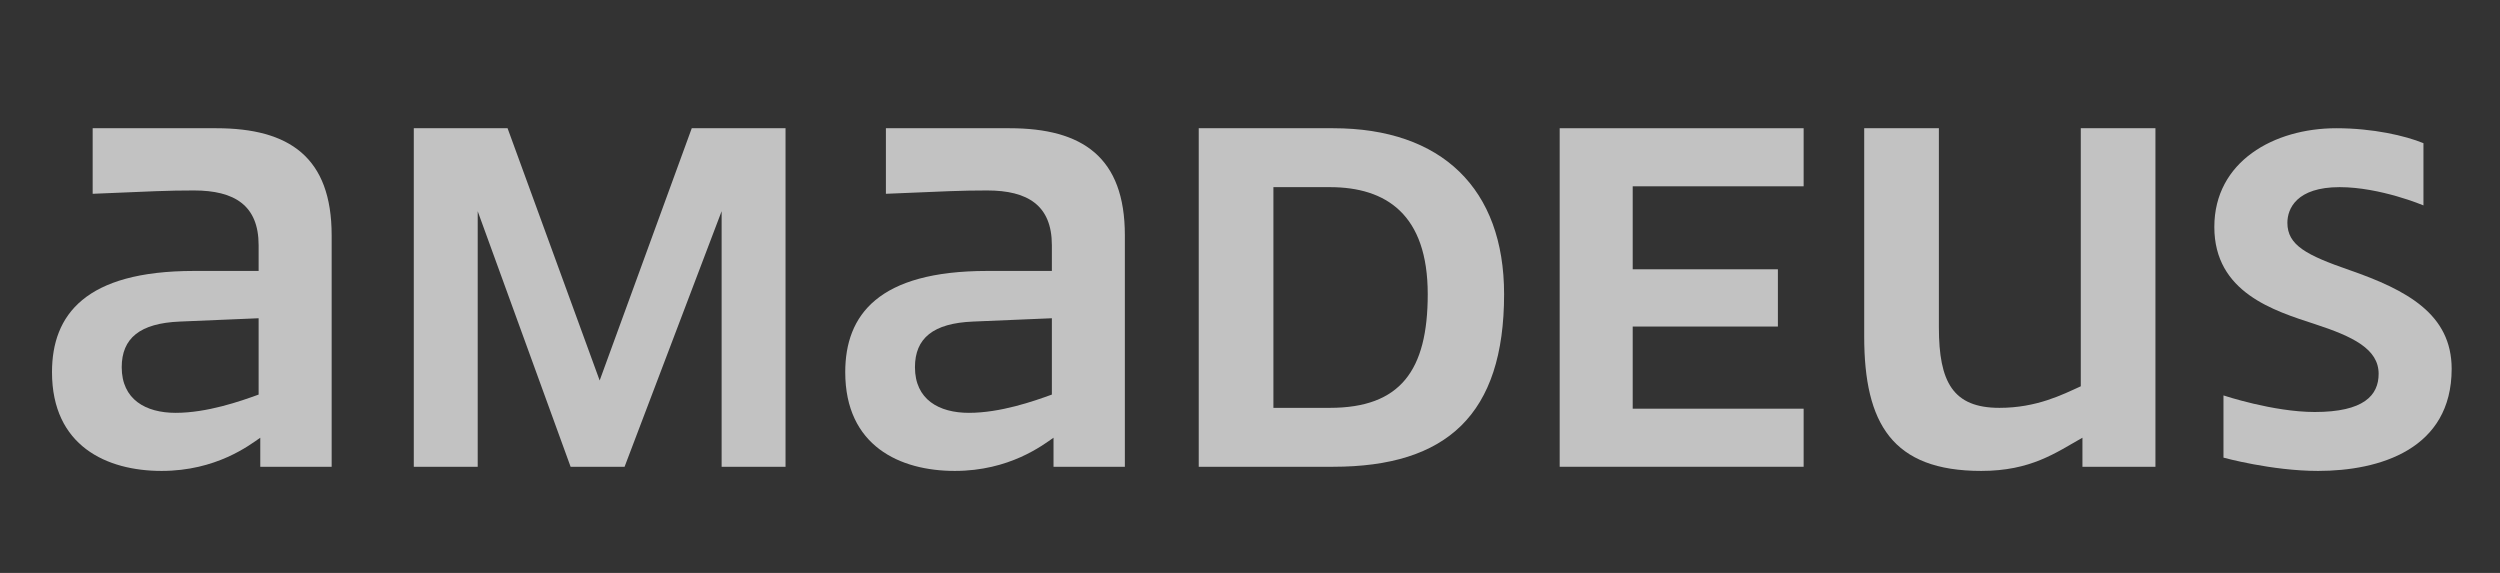 <svg xmlns="http://www.w3.org/2000/svg" xmlns:xlink="http://www.w3.org/1999/xlink" width="480" zoomAndPan="magnify" viewBox="0 0 360 82.5" height="110" preserveAspectRatio="xMidYMid meet" version="1.0"><rect x="0" y="0" width="360" height="82.5" fill="#333333" stroke="none"/><defs><filter x="0%" y="0%" width="100%" height="100%" id="5eb52d72ee"><feColorMatrix values="0 0 0 0 1 0 0 0 0 1 0 0 0 0 1 0 0 0 1 0" color-interpolation-filters="sRGB"/></filter><mask id="94cc9d78da"><g filter="url(#5eb52d72ee)"><rect x="-36" width="432" fill="#000000" y="-8.25" height="99" fill-opacity="0.7"/></g></mask><clipPath id="66b5f19124"><path d="M 311 0.367 L 346.191 0.367 L 346.191 49.988 L 311 49.988 Z M 311 0.367 " clip-rule="nonzero"/></clipPath><clipPath id="eece948de7"><path d="M 52 0.367 L 107 0.367 L 107 49.988 L 52 49.988 Z M 52 0.367 " clip-rule="nonzero"/></clipPath><clipPath id="4400ed9a79"><path d="M 114 0.367 L 155 0.367 L 155 49.988 L 114 49.988 Z M 114 0.367 " clip-rule="nonzero"/></clipPath><clipPath id="3755870f9d"><path d="M 217 0.367 L 253 0.367 L 253 49.988 L 217 49.988 Z M 217 0.367 " clip-rule="nonzero"/></clipPath><clipPath id="04c661d899"><path d="M 261 0.367 L 304 0.367 L 304 49.988 L 261 49.988 Z M 261 0.367 " clip-rule="nonzero"/></clipPath><clipPath id="474d70abc9"><path d="M 165 0.367 L 210 0.367 L 210 49.988 L 165 49.988 Z M 165 0.367 " clip-rule="nonzero"/></clipPath><clipPath id="454bee5621"><path d="M 0.047 0.367 L 41 0.367 L 41 49.988 L 0.047 49.988 Z M 0.047 0.367 " clip-rule="nonzero"/></clipPath><clipPath id="3760fabc84"><rect x="0" width="347" y="0" height="50"/></clipPath></defs><g mask="url(#94cc9d78da)"><g transform="matrix(1, 0, 0, 1, 7, 18)"><g clip-path="url(#3760fabc84)"><g clip-path="url(#66b5f19124)"><path fill="#ffffff" d="M 331.344 20.898 C 325.129 18.746 322.383 17.312 322.383 14.086 C 322.383 12.055 323.695 8.949 329.906 8.949 C 335.762 8.949 341.977 11.578 341.977 11.578 L 341.977 2.617 C 339.348 1.539 334.688 0.465 329.43 0.465 C 320.469 0.465 311.863 5.246 311.863 14.684 C 311.863 24.125 320.469 26.75 326.324 28.664 C 331.82 30.457 335.523 32.25 335.523 35.832 C 335.523 38.941 333.371 41.328 326.324 41.328 C 320.348 41.328 313.18 38.941 313.18 38.941 L 313.18 47.898 C 313.18 47.898 320.109 49.812 326.801 49.812 C 335.645 49.812 346.039 46.707 346.039 35.117 C 346.039 27.23 339.586 23.766 331.344 20.898 Z M 331.344 20.898 " fill-opacity="1" fill-rule="nonzero"/></g><g clip-path="url(#eece948de7)"><path fill="#ffffff" d="M 106.117 49.215 L 106.117 0.465 L 92.613 0.465 L 79.352 36.789 L 66.09 0.465 L 52.586 0.465 L 52.586 49.215 L 61.789 49.215 L 61.789 12.414 L 75.168 49.215 L 82.938 49.215 L 96.914 12.414 L 96.914 49.215 Z M 106.117 49.215 " fill-opacity="1" fill-rule="nonzero"/></g><g clip-path="url(#4400ed9a79)"><path fill="#ffffff" d="M 138.375 0.465 L 120.57 0.465 L 120.57 9.906 C 129.055 9.547 131.445 9.426 135.148 9.426 C 141.004 9.426 144.469 11.578 144.469 17.312 L 144.469 21.016 L 135.148 21.016 C 119.496 21.016 114.715 27.352 114.715 35.594 C 114.715 46.227 122.602 49.812 130.488 49.812 C 138.375 49.812 143.152 46.109 144.707 45.031 L 144.707 49.215 L 154.98 49.215 L 154.98 15.879 C 154.98 4.648 148.891 0.465 138.375 0.465 Z M 144.469 38.82 C 141.84 39.777 137.059 41.449 132.52 41.449 C 128.219 41.449 124.754 39.539 124.754 34.879 C 124.754 30.695 127.383 28.543 133.117 28.305 L 144.469 27.828 Z M 144.469 38.82 " fill-opacity="1" fill-rule="nonzero"/></g><g clip-path="url(#3755870f9d)"><path fill="#ffffff" d="M 228.109 8.828 L 252.723 8.828 L 252.723 0.465 L 217.594 0.465 L 217.594 49.215 L 252.723 49.215 L 252.723 40.852 L 228.109 40.852 L 228.109 29.023 L 249.016 29.023 L 249.016 20.777 L 228.109 20.777 Z M 228.109 8.828 " fill-opacity="1" fill-rule="nonzero"/></g><g clip-path="url(#04c661d899)"><path fill="#ffffff" d="M 303.383 49.215 L 303.383 0.465 L 292.633 0.465 L 292.633 37.625 C 290.004 38.82 286.297 40.73 280.922 40.73 C 274.23 40.73 272.199 37.027 272.199 29.141 L 272.199 0.465 L 261.445 0.465 L 261.445 30.457 C 261.445 43 265.508 49.812 278.293 49.812 C 285.461 49.812 289.047 47.184 292.871 45.031 L 292.871 49.215 Z M 303.383 49.215 " fill-opacity="1" fill-rule="nonzero"/></g><g clip-path="url(#474d70abc9)"><path fill="#ffffff" d="M 184.973 0.465 L 165.617 0.465 L 165.617 49.215 L 184.973 49.215 C 201.344 49.215 209.59 41.688 209.59 24.363 C 209.59 9.188 200.625 0.465 184.973 0.465 Z M 184.496 40.73 L 176.371 40.73 L 176.371 8.949 L 184.496 8.949 C 192.621 8.949 198.594 12.891 198.594 24.363 C 198.594 35.355 194.652 40.73 184.496 40.73 Z M 184.496 40.73 " fill-opacity="1" fill-rule="nonzero"/></g><g clip-path="url(#454bee5621)"><path fill="#ffffff" d="M 24.148 0.465 L 6.344 0.465 L 6.344 9.906 C 14.828 9.547 17.219 9.426 20.922 9.426 C 26.777 9.426 30.242 11.578 30.242 17.312 L 30.242 21.016 L 20.922 21.016 C 5.27 21.016 0.488 27.352 0.488 35.594 C 0.488 46.227 8.375 49.812 16.262 49.812 C 24.148 49.812 28.926 46.109 30.48 45.031 L 30.48 49.215 L 40.758 49.215 L 40.758 15.879 C 40.758 4.648 34.664 0.465 24.148 0.465 Z M 30.242 38.82 C 27.613 39.777 22.832 41.449 18.293 41.449 C 13.992 41.449 10.527 39.539 10.527 34.879 C 10.527 30.695 13.156 28.543 18.891 28.305 L 30.242 27.828 Z M 30.242 38.82 " fill-opacity="1" fill-rule="nonzero"/></g></g></g></g></svg>